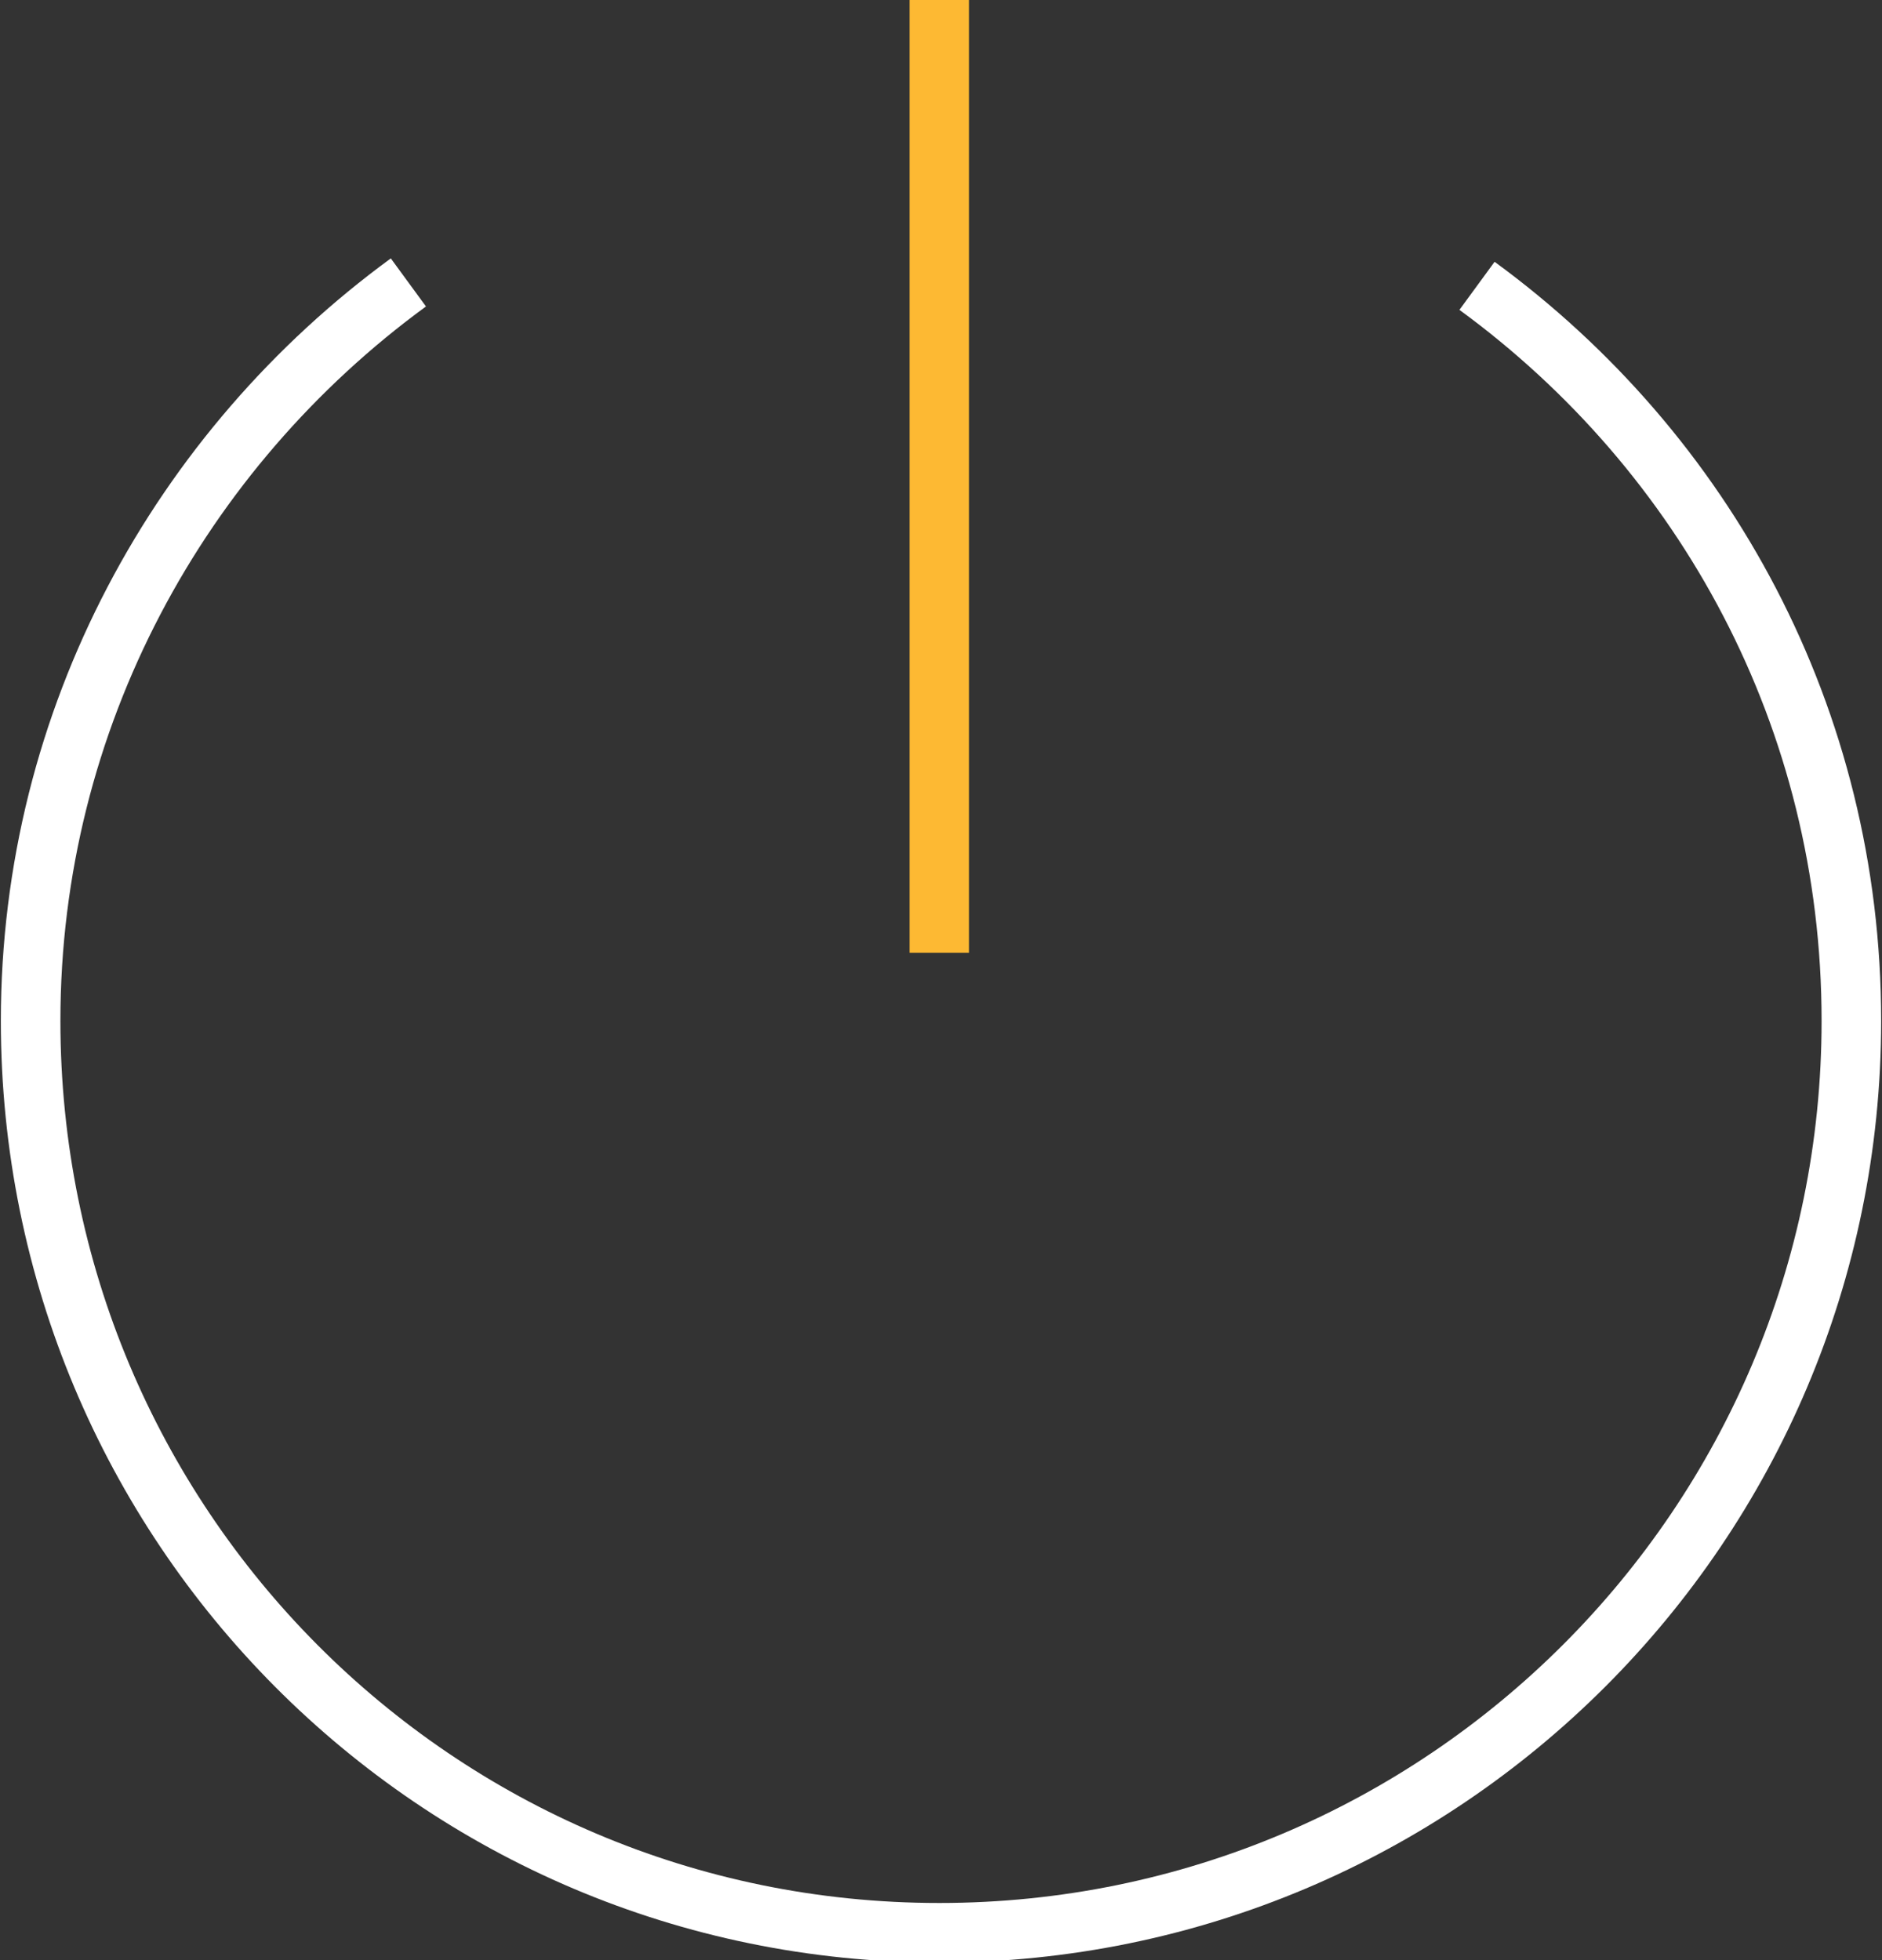 <?xml version="1.0" encoding="utf-8"?>
<!-- Generator: Adobe Illustrator 22.1.0, SVG Export Plug-In . SVG Version: 6.00 Build 0)  -->
<svg version="1.1" id="Layer_1" xmlns="http://www.w3.org/2000/svg" xmlns:xlink="http://www.w3.org/1999/xlink" x="0px" y="0px"
	 viewBox="0 0 55.3 57.6" style="enable-background:new 0 0 55.3 57.6;" xml:space="preserve">
<rect x="0" y="0" width="55.3" height="57.6" fill="#333333" stroke="none"/>
<style type="text/css">
	.st0{fill:none;stroke:#FDB933;stroke-width:1.75;stroke-miterlimit:10;}
	.st1{fill:none;stroke:#fff;stroke-width:1.75;stroke-miterlimit:10;}
</style>
<line class="st0" x1="27.6" y1="0" x2="27.6" y2="28"/>
<path class="st1" d="M43.4,8.4c6.7,4.9,11,12.7,11,21.6c0,14.8-12,26.8-26.8,26.8S0.9,44.8,0.9,30c0-8.9,4.4-16.8,11.1-21.7"/>
<g>
</g>
<g>
</g>
<g>
</g>
<g>
</g>
<g>
</g>
<g>
</g>
<g>
</g>
<g>
</g>
<g>
</g>
<g>
</g>
<g>
</g>
<g>
</g>
<g>
</g>
<g>
</g>
<g>
</g>
</svg>
